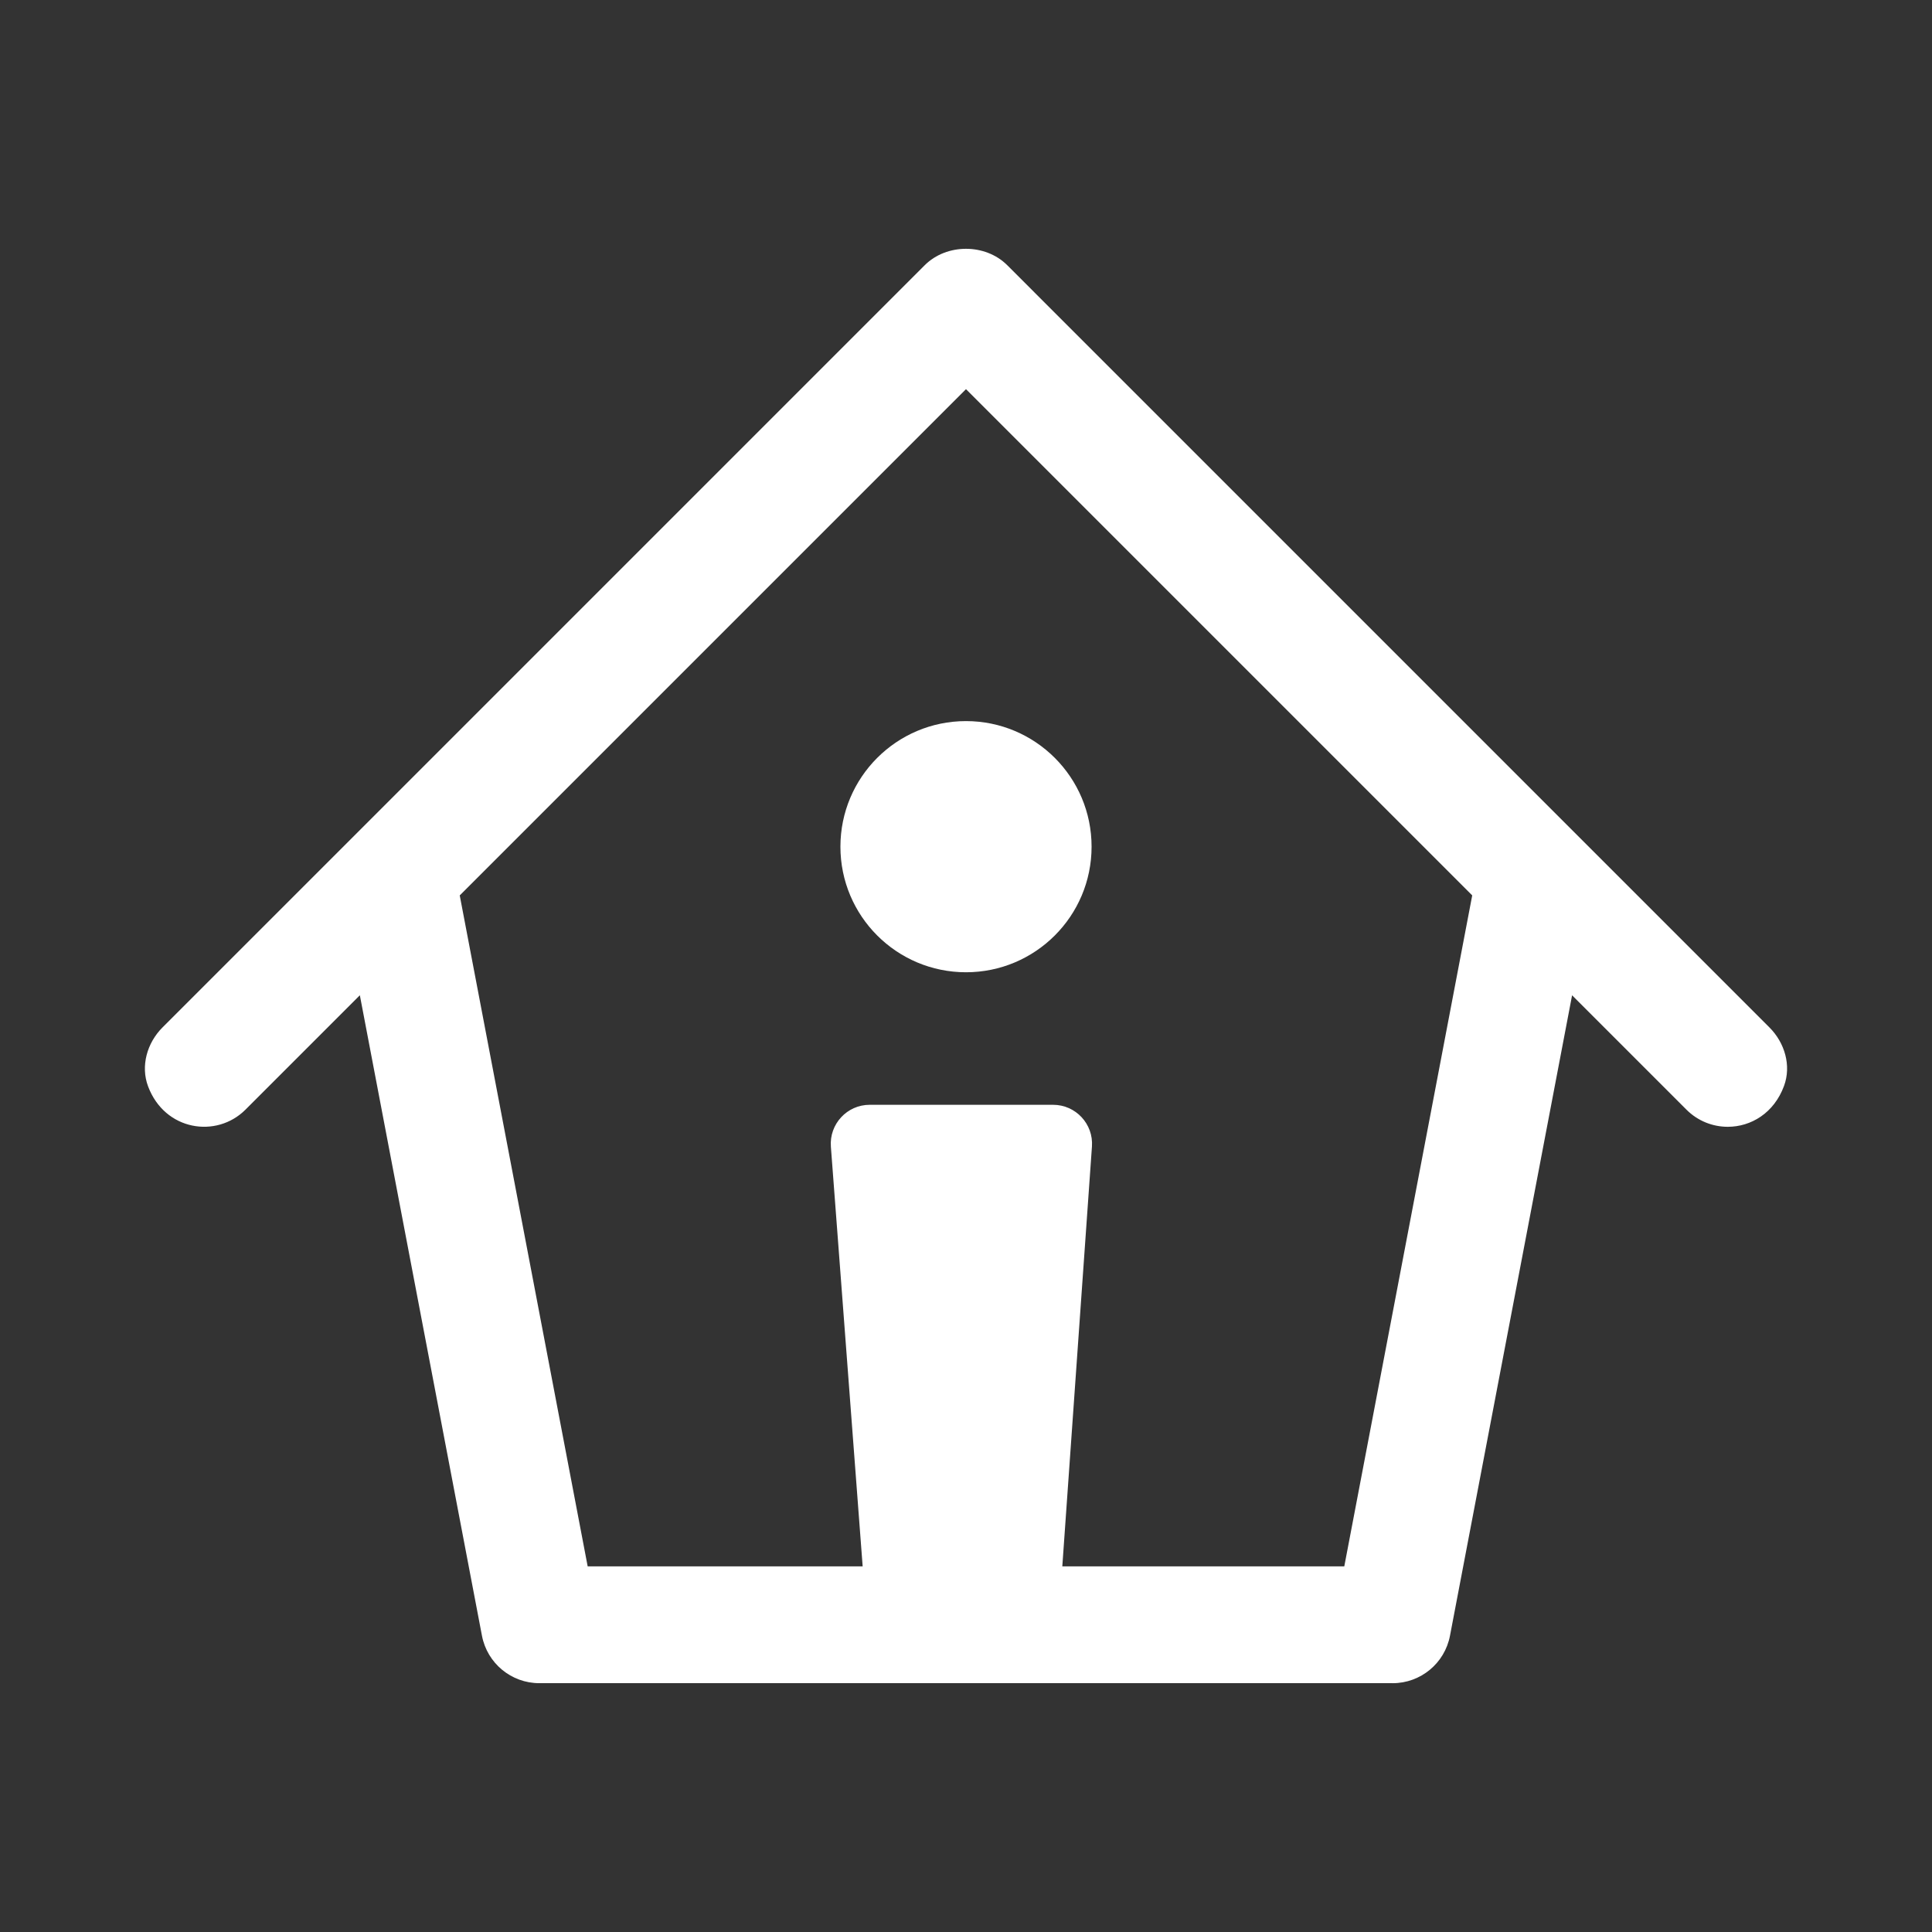 <svg xmlns="http://www.w3.org/2000/svg" xmlns:xlink="http://www.w3.org/1999/xlink" version="1.1" x="0px" y="0px" viewBox="0 0 100 100" enable-background="new 0 0 100 100" xml:space="preserve" aria-hidden="true" width="100px" height="100px" style="fill:url(#CerosGradient_id2724b058d);"><rect x="0" y="0" width="100" height="100" fill="#333333" stroke="none"/><defs><linearGradient class="cerosgradient" data-cerosgradient="true" id="CerosGradient_id2724b058d" gradientUnits="userSpaceOnUse" x1="50%" y1="100%" x2="50%" y2="0%"><stop offset="0%" stop-color="#FFFFFF"/><stop offset="100%" stop-color="#FFFFFF"/></linearGradient><linearGradient/></defs><g><path d="M72.081,87.122c1.451,0,2.698-1.031,2.97-2.457l6.32-33.149l5.921,5.921c0.591,0.591,1.364,0.886,2.138,0.886   c1.197,0,2.393-0.706,2.912-2.118c0.386-1.049,0.037-2.232-0.754-3.023L80.484,42.077c-0.002-0.002-28.347-28.348-28.347-28.348   c-1.134-1.135-3.141-1.135-4.275,0c0,0-28.345,28.345-28.347,28.348L8.411,53.18c-0.798,0.798-1.143,1.995-0.746,3.051   c0.865,2.3,3.542,2.703,5.04,1.205l5.921-5.921l6.32,33.149c0.272,1.426,1.518,2.457,2.97,2.457H72.081z M69.58,81.075H54.985   l1.534-21.733c0.082-1.166-0.842-2.158-2.011-2.158h-9.492c-1.173,0-2.098,0.998-2.01,2.168l1.645,21.723H30.418l-6.622-34.729   l26.203-26.203l26.203,26.203L69.58,81.075z" style="fill:url(#CerosGradient_id2724b058d);"/><circle cx="50" cy="43.824" r="6.5" style="fill:url(#CerosGradient_id2724b058d);"/></g></svg>